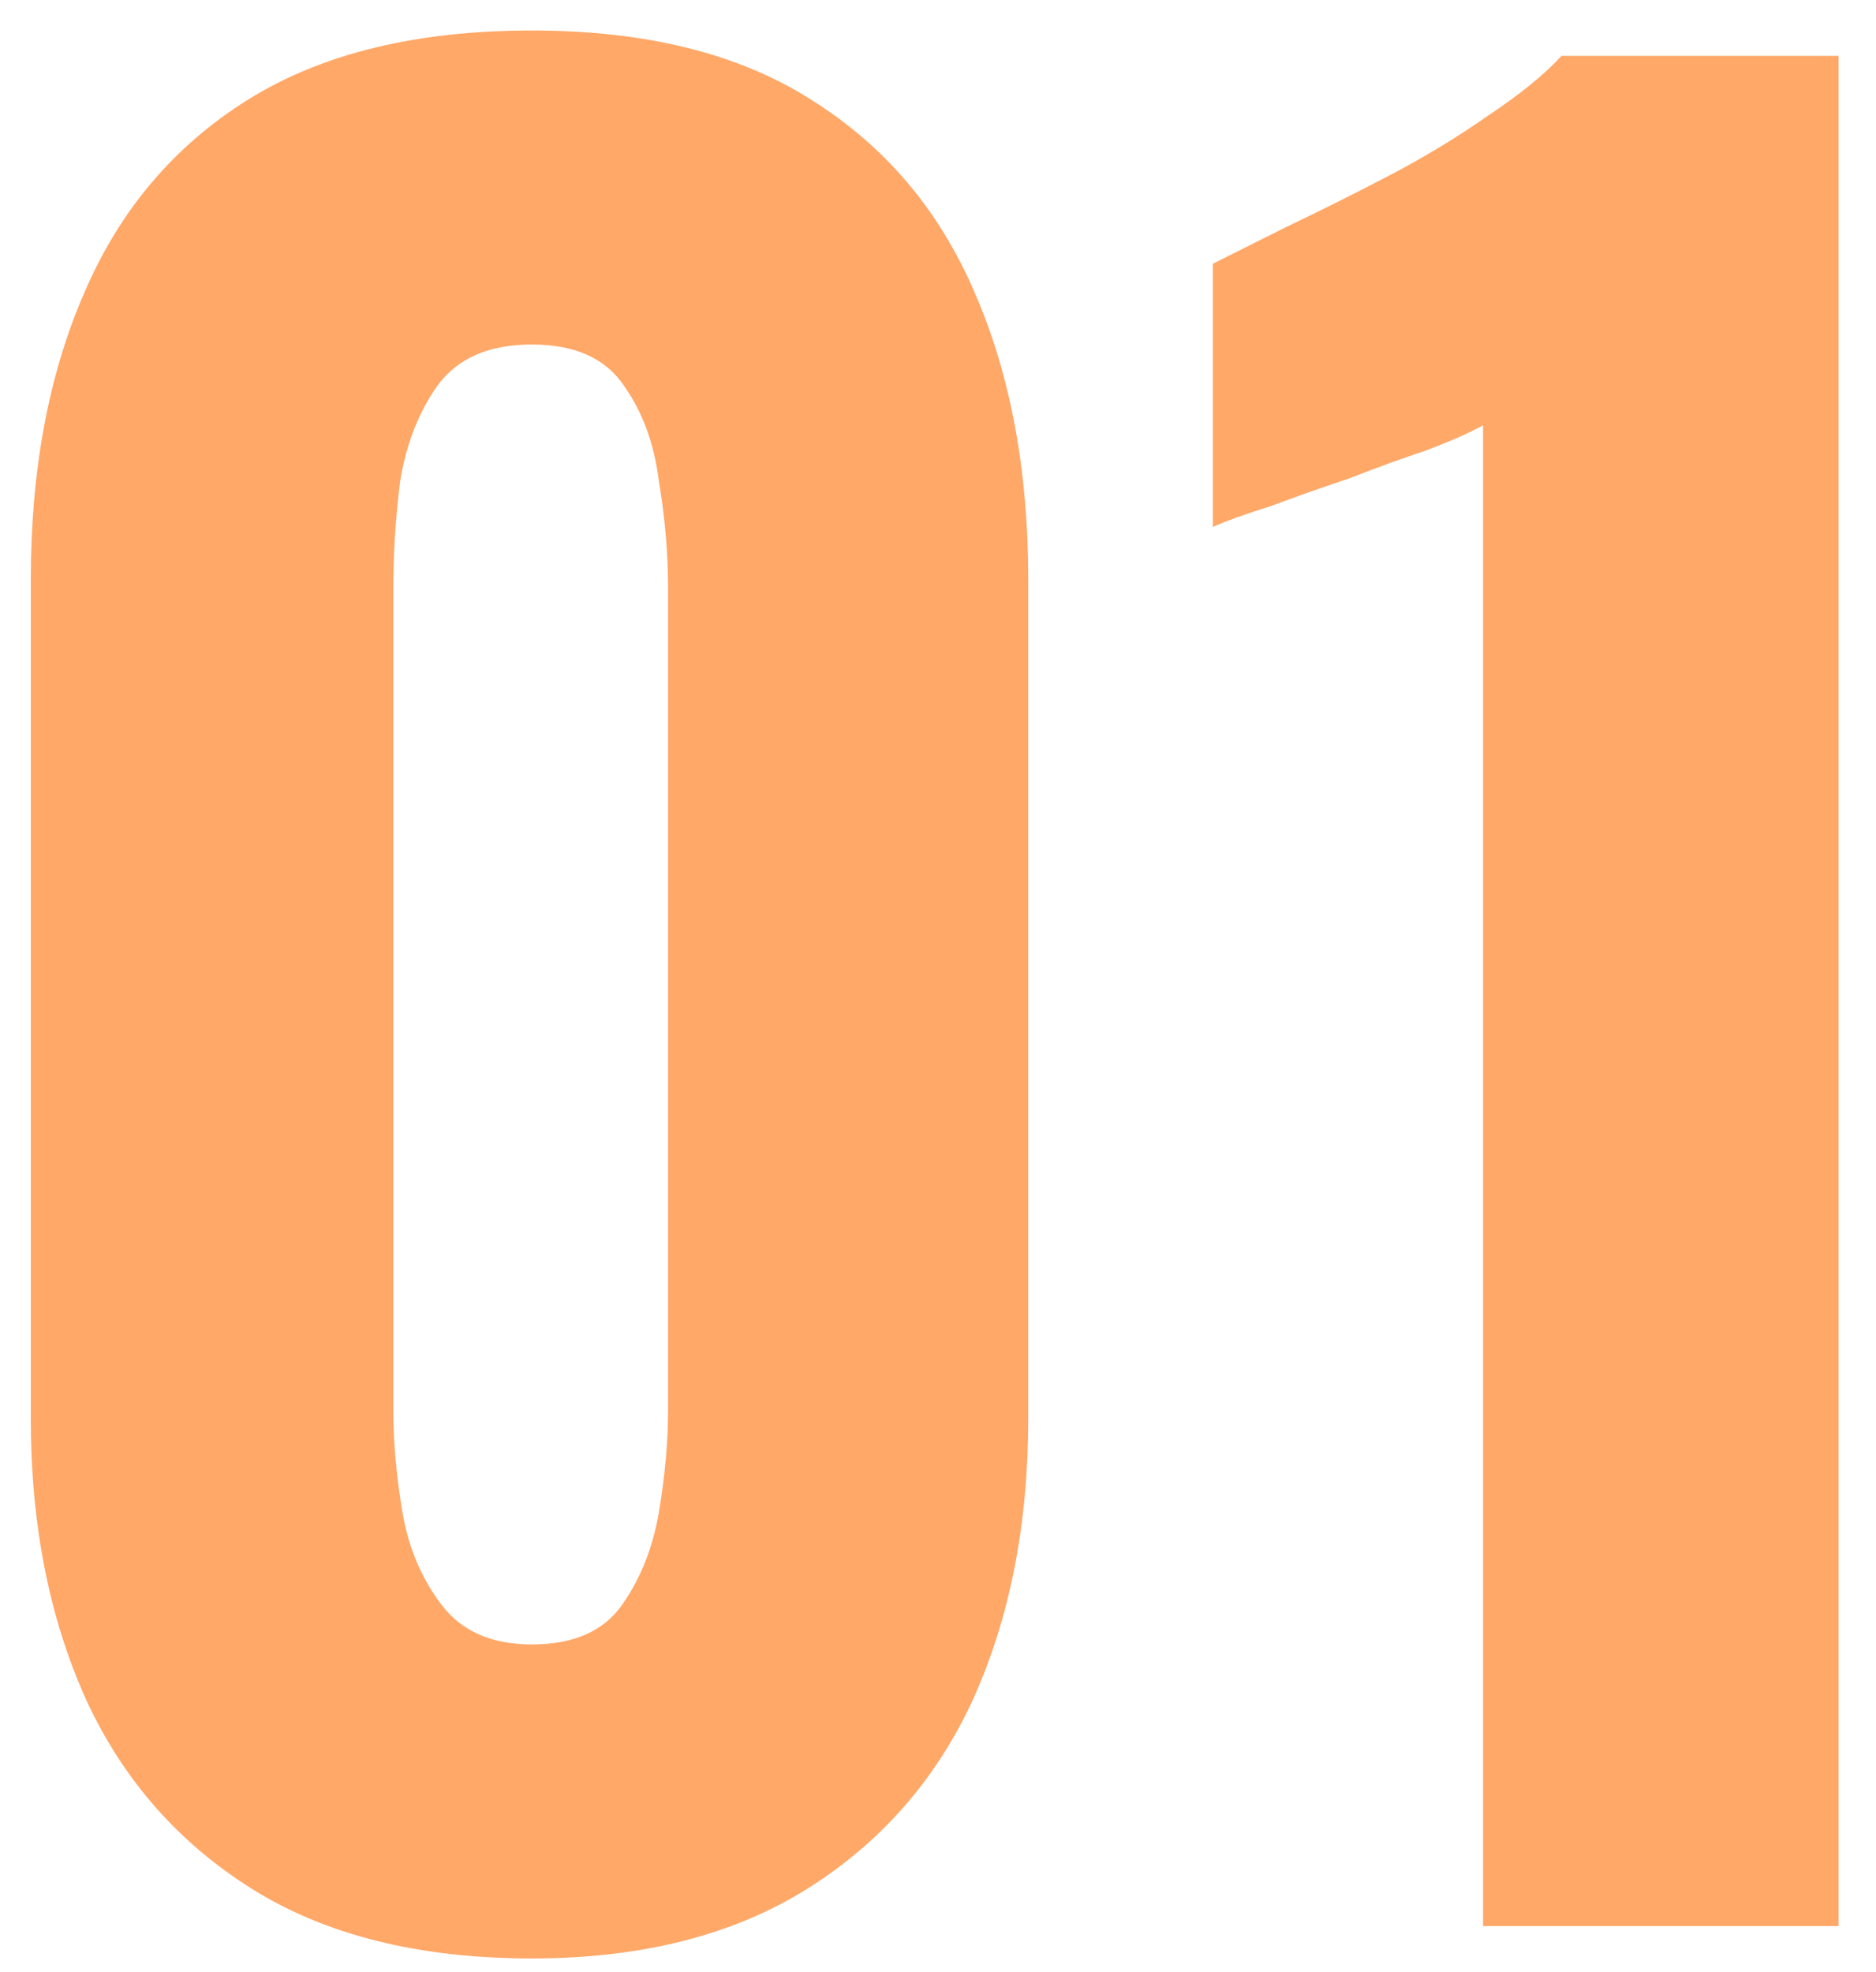 <svg width="39" height="41" viewBox="0 0 39 41" fill="none" xmlns="http://www.w3.org/2000/svg">
<path d="M11.056 40.715C8.72 40.715 6.784 40.234 5.248 39.275C3.712 38.315 2.56 37.002 1.792 35.339C1.024 33.642 0.64 31.691 0.64 29.483V12.059C0.64 9.786 1.008 7.802 1.744 6.106C2.48 4.378 3.616 3.034 5.152 2.074C6.688 1.114 8.656 0.634 11.056 0.634C13.424 0.634 15.36 1.114 16.864 2.074C18.4 3.034 19.536 4.378 20.272 6.106C21.008 7.802 21.376 9.786 21.376 12.059V29.483C21.376 31.691 20.992 33.642 20.224 35.339C19.456 37.002 18.304 38.315 16.768 39.275C15.232 40.234 13.328 40.715 11.056 40.715ZM11.056 34.187C11.92 34.187 12.544 33.914 12.928 33.37C13.312 32.827 13.568 32.187 13.696 31.451C13.824 30.683 13.888 29.979 13.888 29.338V12.203C13.888 11.498 13.824 10.762 13.696 9.994C13.6 9.226 13.36 8.57 12.976 8.026C12.592 7.45 11.952 7.162 11.056 7.162C10.16 7.162 9.504 7.45 9.088 8.026C8.704 8.57 8.448 9.226 8.32 9.994C8.224 10.762 8.176 11.498 8.176 12.203V29.338C8.176 29.979 8.24 30.683 8.368 31.451C8.496 32.187 8.768 32.827 9.184 33.37C9.6 33.914 10.224 34.187 11.056 34.187ZM30.831 40.042V8.842C30.543 9.002 30.142 9.178 29.631 9.37C29.151 9.53 28.622 9.722 28.047 9.946C27.471 10.139 26.927 10.331 26.415 10.523C25.902 10.682 25.503 10.826 25.215 10.954V5.482C25.599 5.29 26.11 5.034 26.75 4.714C27.422 4.394 28.127 4.042 28.863 3.658C29.599 3.274 30.287 2.858 30.927 2.41C31.599 1.962 32.111 1.546 32.462 1.162H38.222V40.042H30.831Z" fill="#FFA868"/>
</svg>
